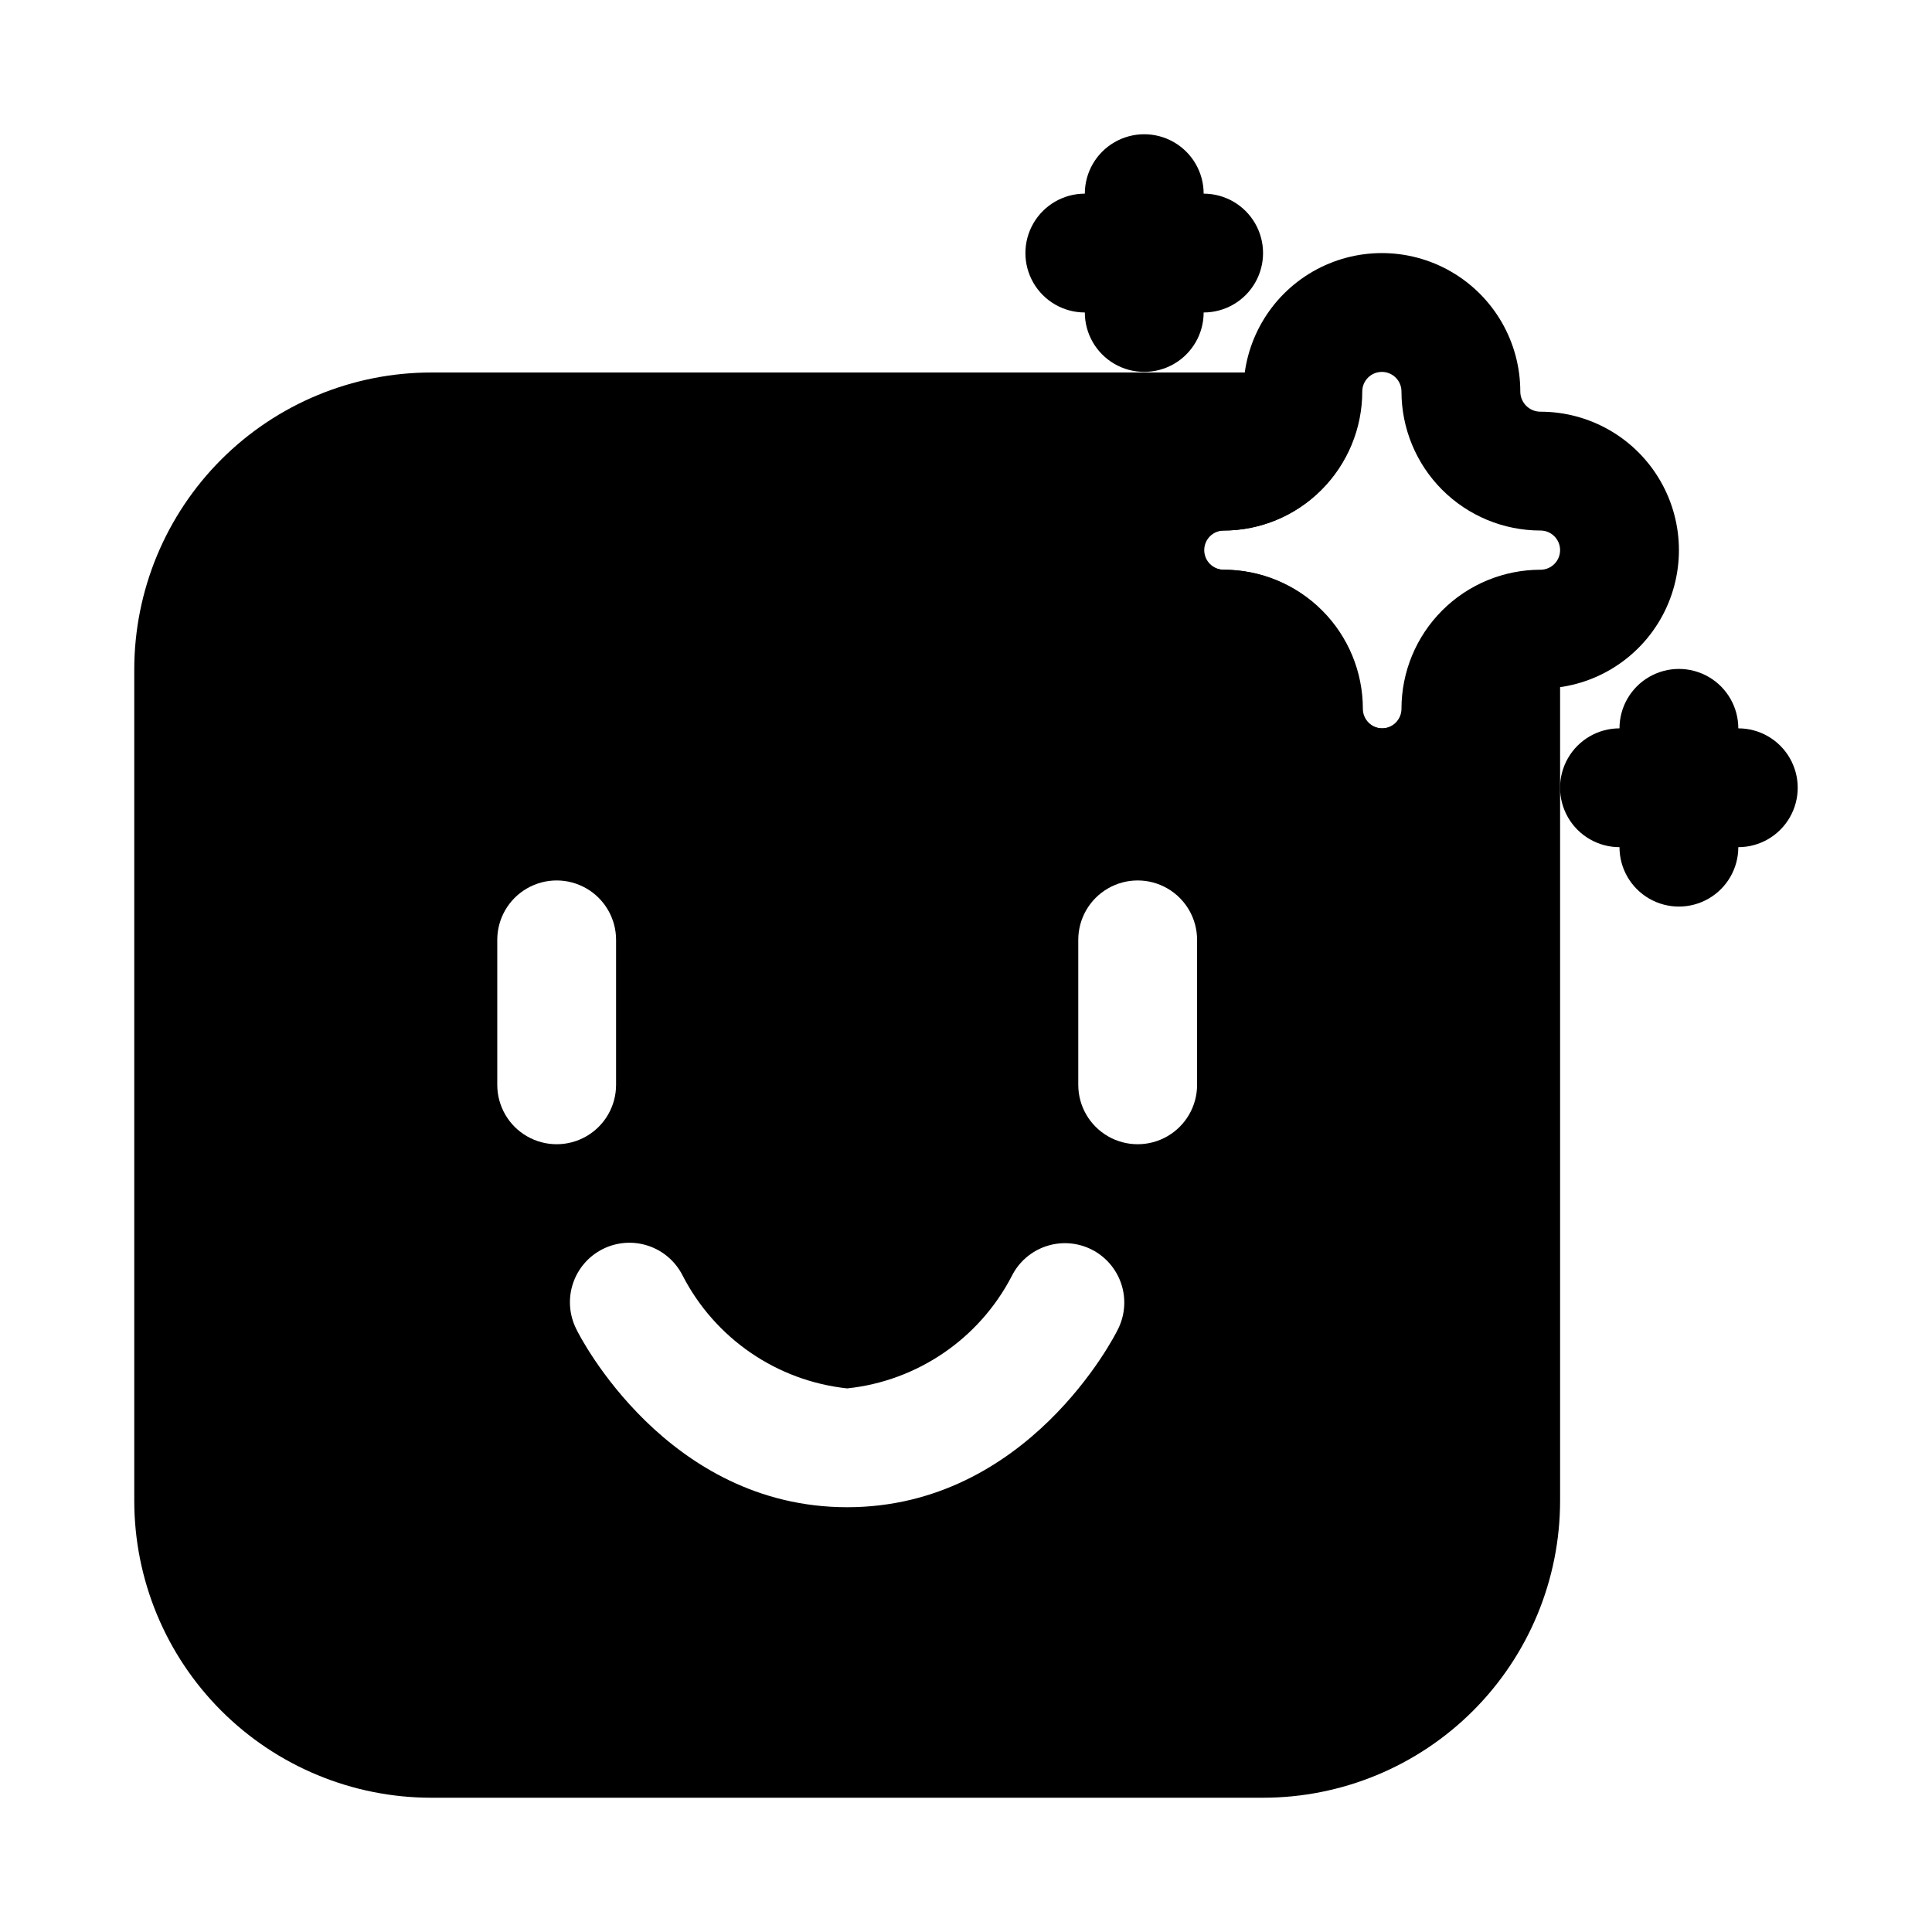 <?xml version="1.0" encoding="UTF-8"?>
<!-- Uploaded to: SVG Repo, www.svgrepo.com, Generator: SVG Repo Mixer Tools -->
<svg fill="#000000" width="800px" height="800px" version="1.1" viewBox="144 144 512 512" xmlns="http://www.w3.org/2000/svg">
 <g>
  <path d="m510.21 368.51c-9.73 0-19.059-3.867-25.938-10.746-6.883-6.879-10.746-16.211-10.746-25.938 0-1.422-0.562-2.781-1.566-3.785-1.004-1.004-2.367-1.57-3.785-1.57-13.109 0-25.219-6.992-31.77-18.34-6.555-11.352-6.555-25.336 0-36.684 6.551-11.352 18.66-18.344 31.77-18.344 1.418 0 2.781-0.562 3.785-1.566 1.004-1.004 1.566-2.367 1.566-3.785 0-13.105 6.992-25.215 18.34-31.77 11.352-6.551 25.336-6.551 36.684 0 11.352 6.555 18.344 18.664 18.344 31.77 0 2.957 2.394 5.352 5.352 5.352 13.105 0 25.219 6.992 31.77 18.344 6.555 11.348 6.555 25.332 0 36.684-6.551 11.348-18.664 18.34-31.77 18.34-2.957 0-5.352 2.398-5.352 5.356 0 9.727-3.863 19.059-10.746 25.938-6.879 6.879-16.207 10.746-25.938 10.746zm0-125.95c-2.871 0-5.195 2.324-5.195 5.195 0 9.77-3.883 19.141-10.789 26.051-6.91 6.91-16.281 10.789-26.051 10.789-2.871 0-5.195 2.328-5.195 5.195 0 2.871 2.324 5.195 5.195 5.195 9.77 0 19.141 3.883 26.051 10.793 6.906 6.906 10.789 16.277 10.789 26.051 0 2.867 2.324 5.195 5.195 5.195 2.871 0 5.195-2.328 5.195-5.195 0-9.773 3.883-19.145 10.789-26.051 6.91-6.91 16.281-10.793 26.051-10.793 2.871 0 5.195-2.324 5.195-5.195 0-2.867-2.324-5.195-5.195-5.195-9.77 0-19.141-3.879-26.051-10.789-6.906-6.91-10.789-16.281-10.789-26.051 0-1.379-0.547-2.699-1.523-3.676-0.973-0.973-2.293-1.52-3.672-1.52z"/>
  <path d="m604.67 337.02c0-5.625-3-10.824-7.871-13.637-4.871-2.812-10.875-2.812-15.746 0-4.871 2.812-7.871 8.012-7.871 13.637-5.625 0-10.824 3-13.637 7.871-2.812 4.871-2.812 10.871 0 15.742 2.812 4.871 8.012 7.875 13.637 7.875 0 5.625 3 10.82 7.871 13.633 4.871 2.812 10.875 2.812 15.746 0 4.871-2.812 7.871-8.008 7.871-13.633 5.625 0 10.82-3.004 13.633-7.875 2.812-4.871 2.812-10.871 0-15.742-2.812-4.871-8.008-7.871-13.633-7.871z"/>
  <path d="m462.98 195.32c0-5.625-3.004-10.82-7.875-13.633-4.871-2.812-10.871-2.812-15.742 0s-7.871 8.008-7.871 13.633c-5.625 0-10.824 3.004-13.637 7.875-2.812 4.871-2.812 10.871 0 15.742s8.012 7.871 13.637 7.871c0 5.625 3 10.824 7.871 13.637s10.871 2.812 15.742 0c4.871-2.812 7.875-8.012 7.875-13.637 5.621 0 10.82-3 13.633-7.871s2.812-10.871 0-15.742c-2.812-4.871-8.012-7.875-13.633-7.875z"/>
  <path d="m549.57 300.34c-2.394-1.383-5.109-2.109-7.871-2.109-2.766 0-5.481 0.727-7.871 2.109-5.543 3.18-10.148 7.766-13.355 13.293-3.207 5.527-4.898 11.805-4.91 18.195 0 2.867-2.324 5.195-5.195 5.195-2.867 0-5.195-2.328-5.195-5.195 0-9.773-3.879-19.145-10.789-26.051-6.91-6.91-16.281-10.793-26.051-10.793-2.871 0-5.195-2.324-5.195-5.195 0-2.867 2.324-5.195 5.195-5.195 6.391-0.008 12.664-1.703 18.191-4.906 5.531-3.207 10.113-7.812 13.297-13.355 1.383-2.394 2.109-5.109 2.109-7.871 0-2.766-0.727-5.481-2.109-7.875-1.387-2.402-3.387-4.394-5.789-5.777-2.406-1.383-5.133-2.106-7.91-2.094h-227.82c-20.875 0-40.898 8.293-55.664 23.059-14.762 14.762-23.055 34.785-23.055 55.664v220.26c0 20.879 8.293 40.898 23.055 55.664 14.766 14.762 34.789 23.055 55.664 23.055h220.42c20.879 0 40.902-8.293 55.664-23.055 14.762-14.766 23.055-34.785 23.055-55.664v-227.66c0.012-2.773-0.711-5.5-2.094-7.906-1.379-2.406-3.375-4.402-5.777-5.789zm-273.79 131.15v-38.418c0-5.625 3-10.82 7.871-13.633 4.871-2.812 10.875-2.812 15.746 0 4.871 2.812 7.871 8.008 7.871 13.633v38.418c0 5.625-3 10.82-7.871 13.633-4.871 2.812-10.875 2.812-15.746 0-4.871-2.812-7.871-8.008-7.871-13.633zm164.52 64.707c-0.945 2.047-24.09 47.23-71.793 47.23-47.703 0-70.848-45.184-71.793-47.23h0.004c-1.879-3.738-2.199-8.066-0.883-12.039 1.312-3.973 4.152-7.258 7.887-9.137 3.738-1.879 8.07-2.195 12.039-0.883 3.973 1.312 7.258 4.152 9.137 7.887 8.582 16.676 24.969 27.914 43.613 29.914 18.609-1.965 34.992-13.145 43.609-29.754 1.859-3.738 5.125-6.582 9.082-7.91 3.957-1.328 8.277-1.031 12.016 0.824 3.734 1.859 6.578 5.125 7.91 9.082 1.328 3.957 1.031 8.277-0.824 12.016zm20.941-64.707c0 5.625-3 10.82-7.871 13.633s-10.875 2.812-15.746 0-7.871-8.008-7.871-13.633v-38.418c0-5.625 3-10.82 7.871-13.633s10.875-2.812 15.746 0 7.871 8.008 7.871 13.633z"/>
 </g>
</svg>